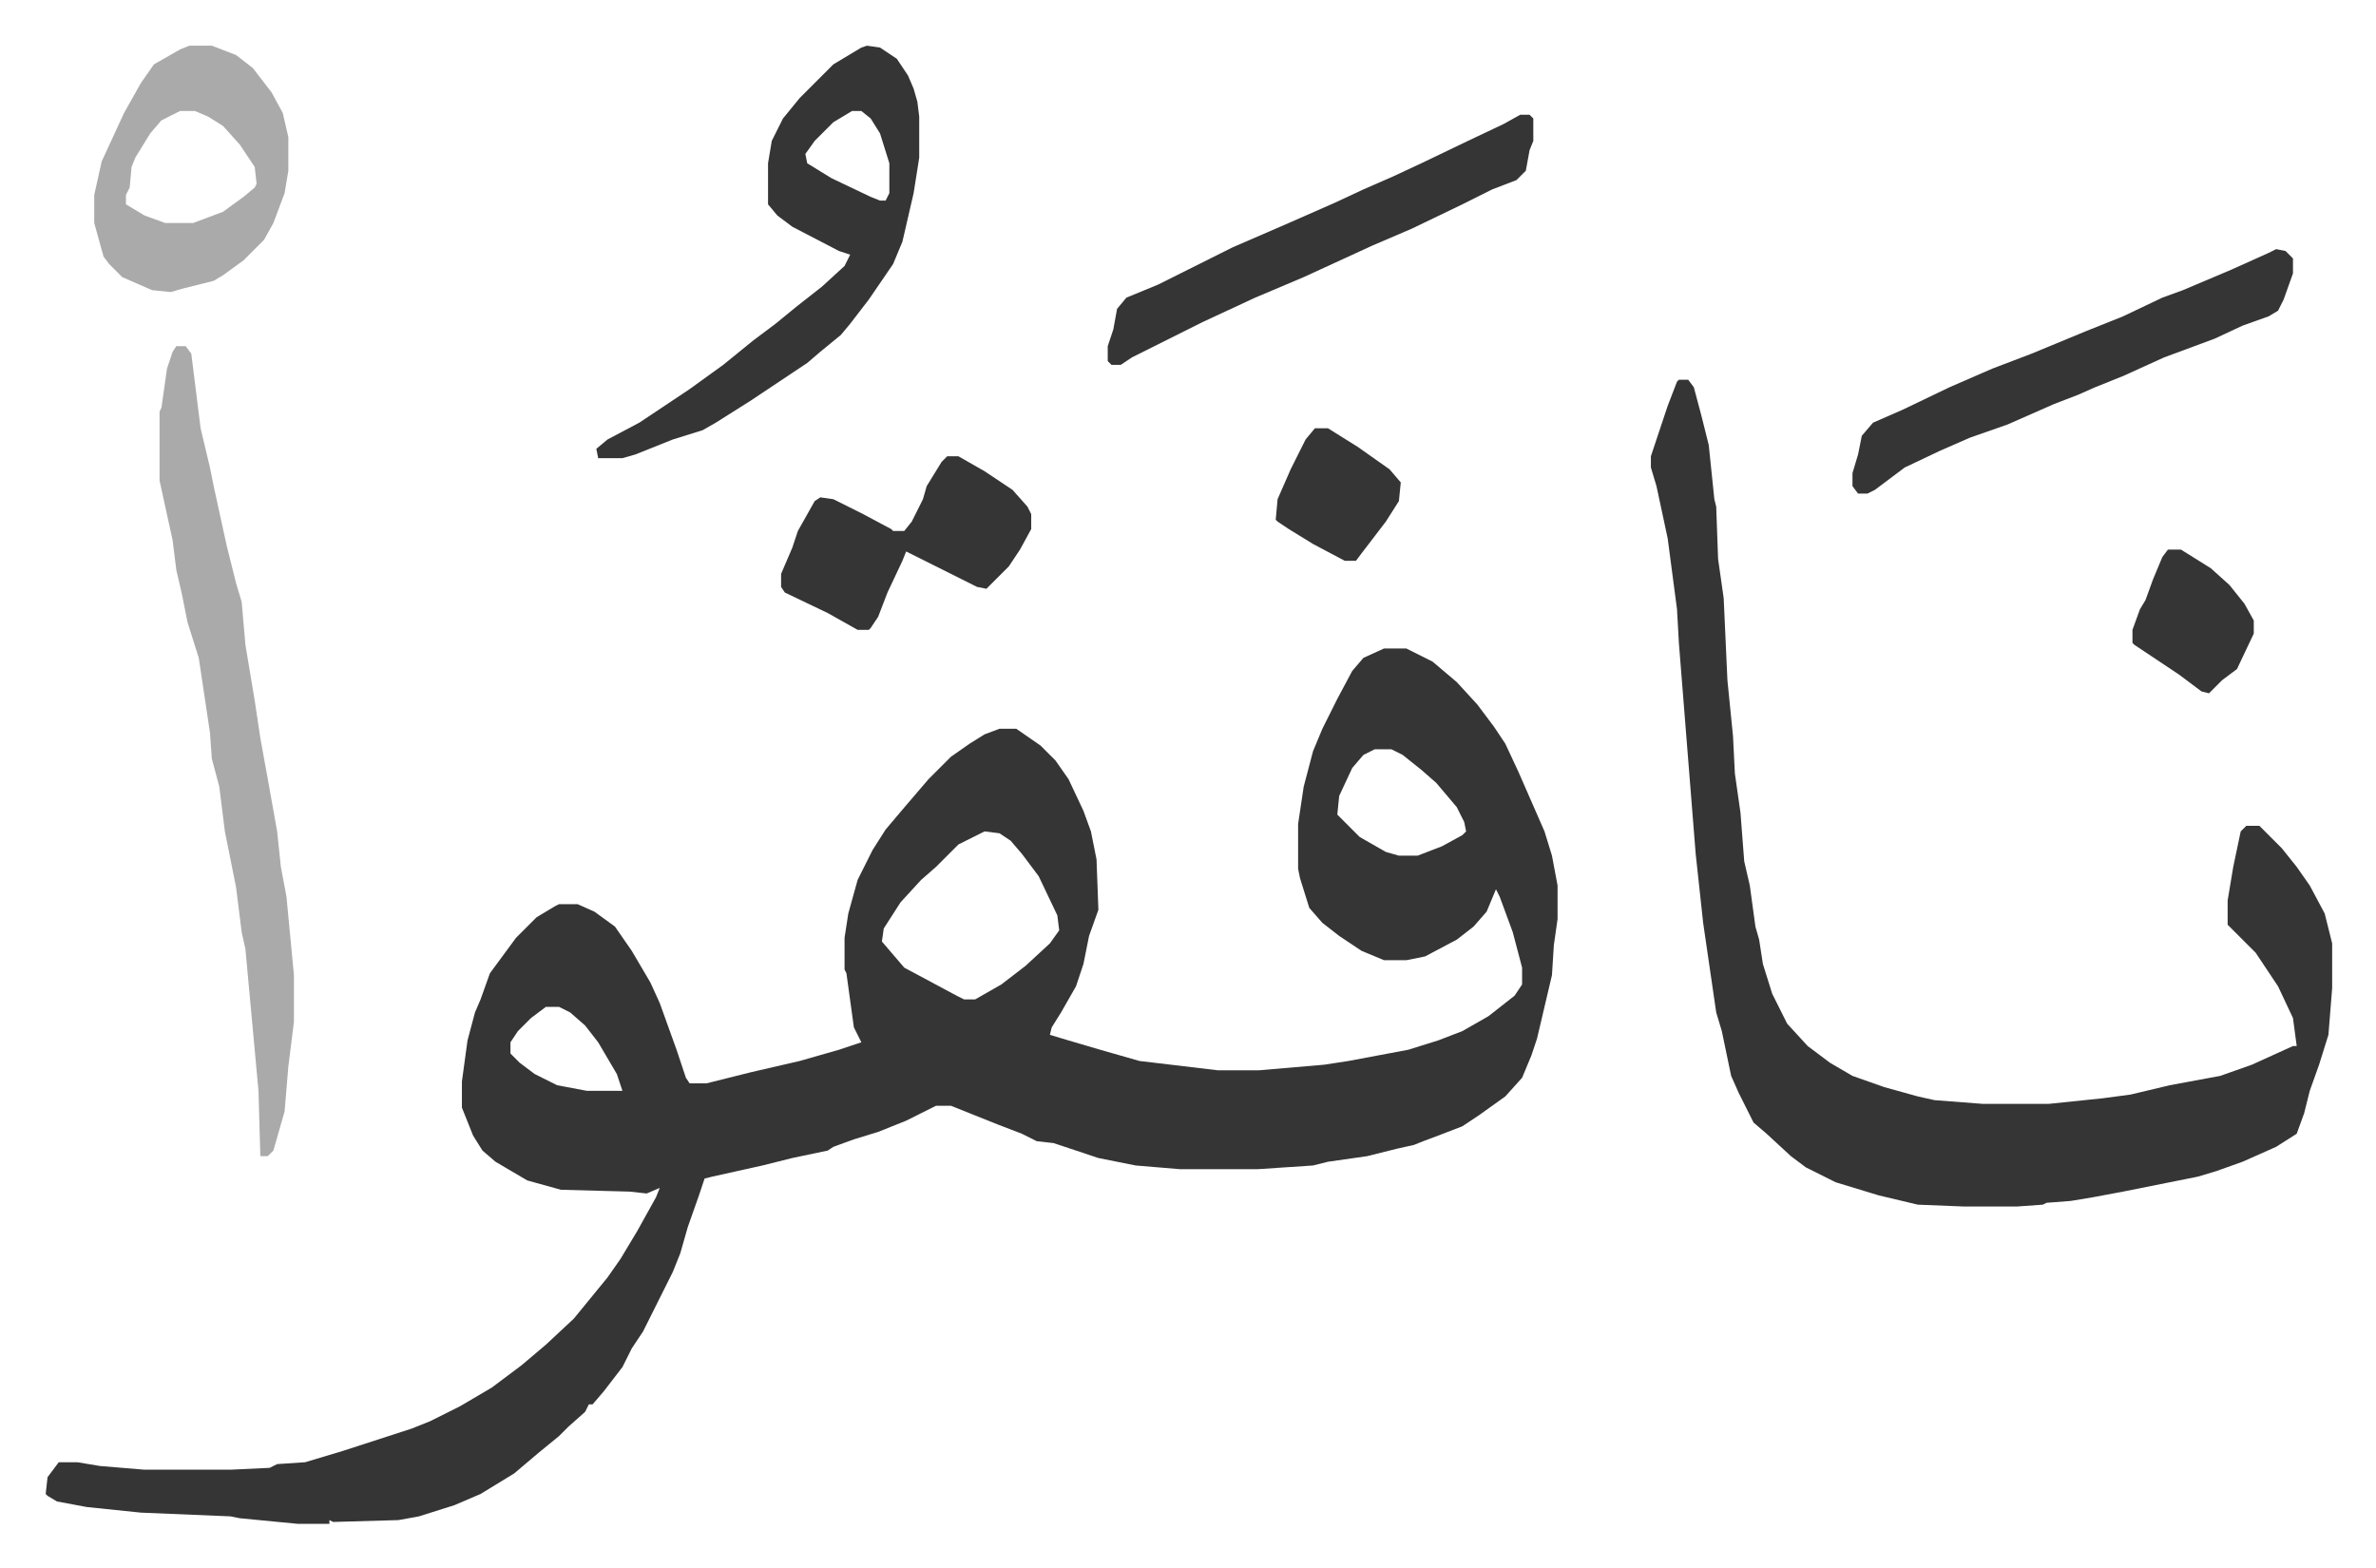 <svg xmlns="http://www.w3.org/2000/svg" role="img" viewBox="-24.48 347.52 1272.96 839.96"><path fill="#353535" id="rule_normal" d="M717 695h12l14 7 13 11 11 12 9 12 6 9 7 15 14 32 4 13 3 16v18l-2 14-1 16-8 34-3 9-5 12-9 10-14 10-9 6-13 5-8 3-5 2-9 2-16 4-21 3-8 2-30 2h-41l-24-2-20-4-15-5-9-3-9-1-8-4-13-5-25-10h-8l-16 8-15 6-13 4-11 4-3 2-19 4-16 4-27 6-4 1-3 9-6 17-4 14-4 10-8 16-8 16-6 9-5 10-10 13-6 7h-2l-2 4-9 8-5 5-11 9-13 11-18 11-14 6-19 6-11 2-35 1-2-1v2h-17l-31-3-5-1-48-2-29-3-16-3-5-3-1-1 1-9 6-8h10l12 2 24 2h46l21-1 4-2 15-1 20-6 37-12 10-4 16-8 17-10 16-12 13-11 15-14 9-11 9-11 7-10 9-15 10-18 2-5-7 3-9-1-37-1-18-5-17-10-7-6-5-8-6-15v-14l3-22 4-15 3-7 5-14 14-19 11-11 10-6 2-1h10l9 4 11 8 9 13 10 17 5 11 9 25 5 15 2 3h9l24-6 26-6 21-6 9-3 3-1-4-8-4-29-1-2v-17l2-13 5-18 8-16 7-11 11-13 12-14 12-12 10-7 8-5 8-3h9l13 9 8 8 7 10 8 17 4 11 3 15 1 27-5 14-3 15-4 12-8 14-5 8-1 4 10 3 17 5 21 6 42 5h22l35-3 13-2 32-6 16-5 13-5 14-8 14-11 4-6v-9l-5-19-7-19-2-4-5 12-7 8-9 7-17 9-10 2h-12l-12-5-12-8-9-7-7-8-5-16-1-5v-24l3-20 5-19 5-12 8-16 8-15 6-7zm-5 54l-6 3-6 7-7 15-1 10 12 12 14 8 7 2h10l13-5 11-6 2-2-1-5-4-8-11-13-8-7-10-8-6-3zm-209 44l-14 7-12 12-8 7-11 12-9 14-1 7 12 14 28 15 4 2h6l14-8 13-10 13-12 5-7-1-8-10-21-9-12-6-7-6-4zm-235 94l-8 6-7 7-4 6v6l5 5 8 6 12 6 16 3h19l-3-9-10-17-7-9-8-7-6-3zm607-336h5l3 4 4 15 4 16 3 29 1 4 1 28 3 21 2 44 3 30 1 20 3 21 2 26 3 13 3 22 2 7 2 13 5 16 8 16 11 12 12 9 12 7 17 6 18 5 9 2 26 2h35l29-3 15-2 21-5 27-5 17-6 22-10h2l-2-15-8-17-12-18-5-5-10-10v-13l3-18 4-19 3-3h7l12 12 8 10 7 10 8 15 4 16v24l-2 25-5 16-5 14-3 12-4 11-11 7-18 8-14 5-10 3-40 8-16 3-12 2-13 1-2 1-14 1h-28l-25-1-21-5-23-7-16-8-8-6-13-12-7-6-8-16-4-9-5-24-3-10-7-48-4-37-9-113-1-18-5-38-6-28-3-10v-6l9-27 5-13z"/><path fill="#aaa" id="rule_hamzat_wasl" d="M70 533h5l3 4 5 40 5 21 2 10 7 32 5 20 3 10 2 23 5 30 3 20 4 22 5 28 2 19 3 16 4 42v25l-3 24-2 24-6 21-3 3h-4l-1-35-7-76-2-9-3-24-4-20-2-10-3-24-4-15-1-14-6-40-6-19-3-15-3-13-2-16-7-32v-37l1-2 3-21 3-9z"/><path fill="#353535" id="rule_normal" d="M440 372l7 1 9 6 6 9 3 7 2 7 1 8v22l-3 19-6 26-5 12-13 19-10 13-5 6-11 9-7 6-30 20-19 12-7 4-16 5-20 8-7 2h-13l-1-5 6-5 17-9 27-18 18-13 16-13 12-9 11-9 14-11 12-11 3-6-6-2-25-13-8-6-5-6v-22l2-12 6-12 9-11 18-18 15-9zm-8 35l-10 6-10 10-5 7 1 5 13 8 21 10 5 2h3l2-4v-16l-5-16-5-8-5-4z"/><path fill="#aaa" id="rule_hamzat_wasl" d="M77 372h12l13 5 9 7 10 13 6 11 3 13v18l-2 12-6 16-5 9-11 11-11 8-5 3-16 4-7 2-10-1-16-7-7-7-3-4-5-18v-15l4-18 12-26 9-16 7-10 14-8zm-5 35l-10 5-6 7-8 13-2 5-1 11-2 4v5l10 6 11 4h15l16-6 11-8 6-5 1-2-1-9-8-12-9-10-8-5-7-3z"/><path fill="#353535" id="rule_normal" d="M1195 481l5 1 4 4v8l-5 14-3 6-5 3-14 5-15 7-27 10-22 10-15 6-9 4-13 5-25 11-20 7-16 7-19 9-16 12-4 2h-5l-3-4v-7l3-10 2-10 6-7 16-7 25-12 23-10 21-8 29-12 20-8 21-10 11-4 26-11 20-9zm-405-72h5l2 2v12l-2 5-2 11-5 5-13 5-16 8-27 13-21 9-37 17-26 11-28 13-38 19-6 4h-5l-2-2v-8l3-9 2-11 5-6 17-7 40-20 30-13 25-11 15-7 16-7 15-7 25-12 19-9zM483 592h6l14 8 15 10 8 9 2 4v8l-6 11-6 9-12 12-5-1-8-4-16-8-14-7-2 5-8 17-5 13-4 6-1 1h-6l-16-9-23-11-2-3v-7l6-14 3-9 9-16 3-2 7 1 16 8 15 8 1 1h6l4-5 6-12 2-7 8-13zm654 50h7l16 10 10 9 8 10 5 9v7l-9 19-8 6-7 7-4-1-12-9-12-8-12-8-1-1v-7l4-11 3-5 4-11 5-12zm-457-65h7l16 10 17 12 6 7-1 10-7 11-13 17-3 4h-6l-17-9-13-8-6-4-1-1 1-11 7-16 8-16z"/></svg>
